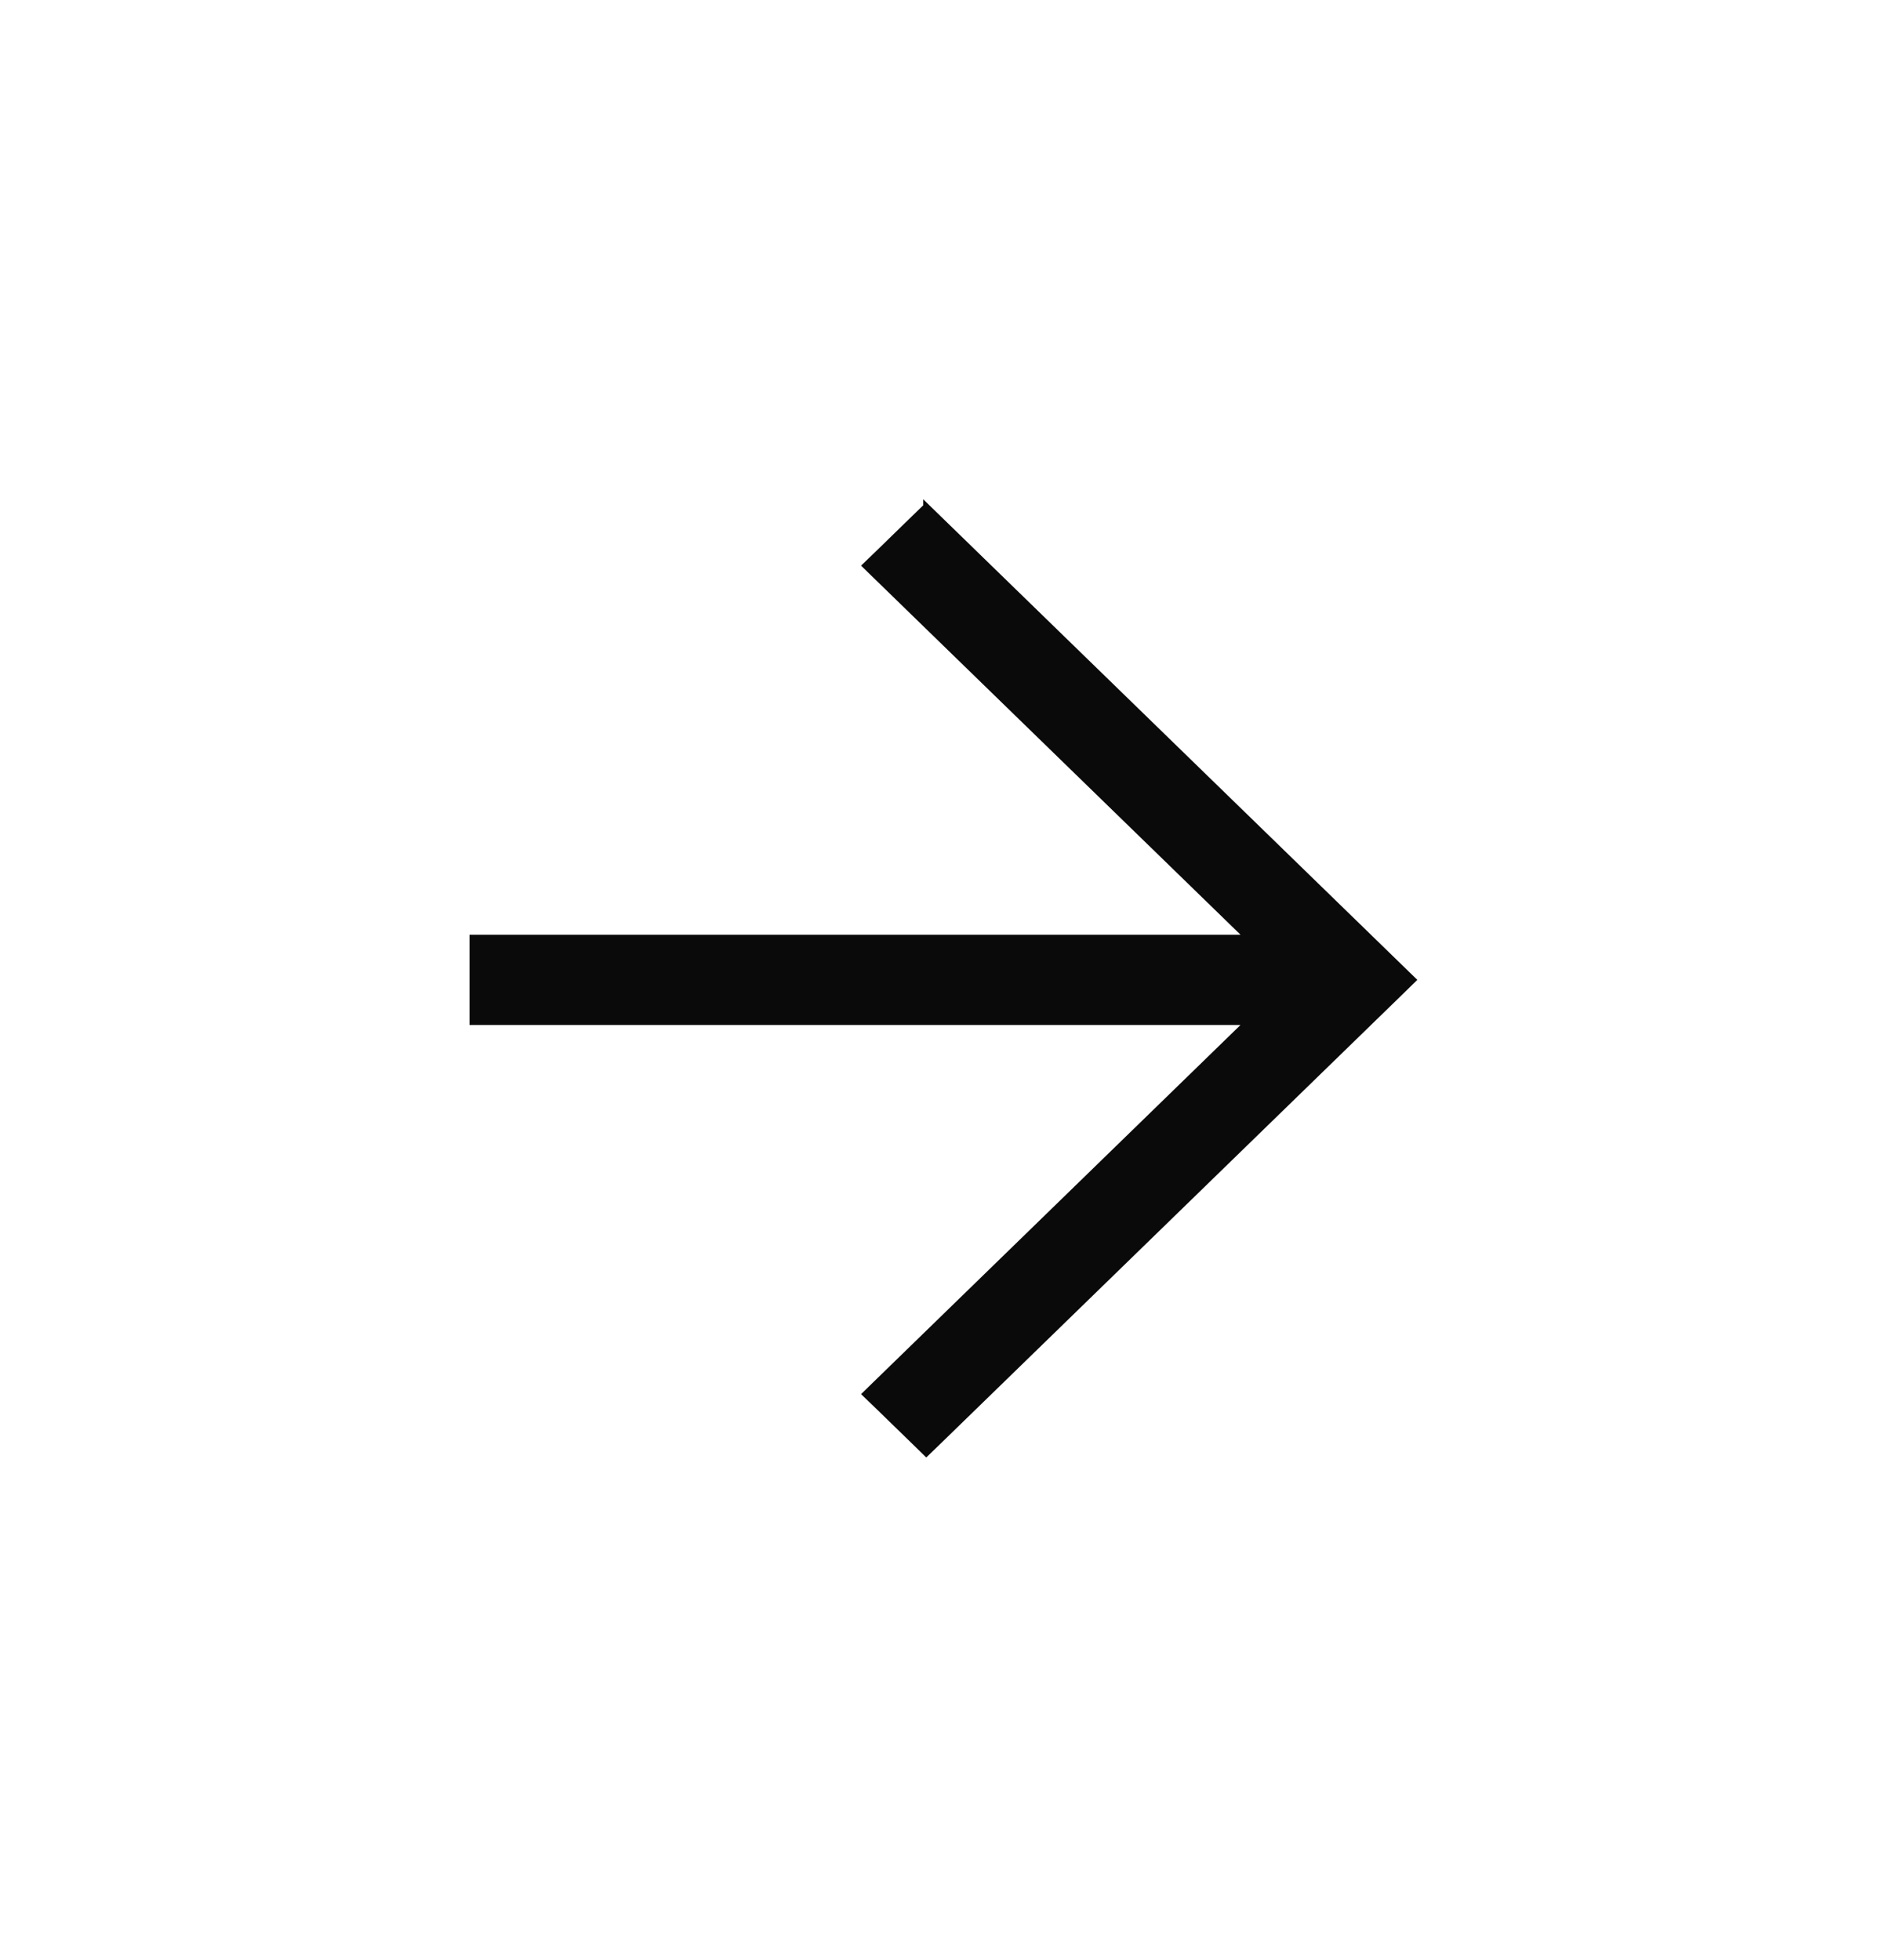 <svg xmlns="http://www.w3.org/2000/svg" width="46" height="48" fill="none"><path fill="#090A09" stroke="#090A09" stroke-width=".5" d="m22.863 12.82 11.31 11 .185.18-.184.18-11.31 11-.175.169-.174-.17-.88-.856-.185-.178.185-.18L31 24.855H11.75v-1.71h19.252l-9.367-9.11-.185-.18.185-.178.88-.857.174-.169.174.17Z"/></svg>